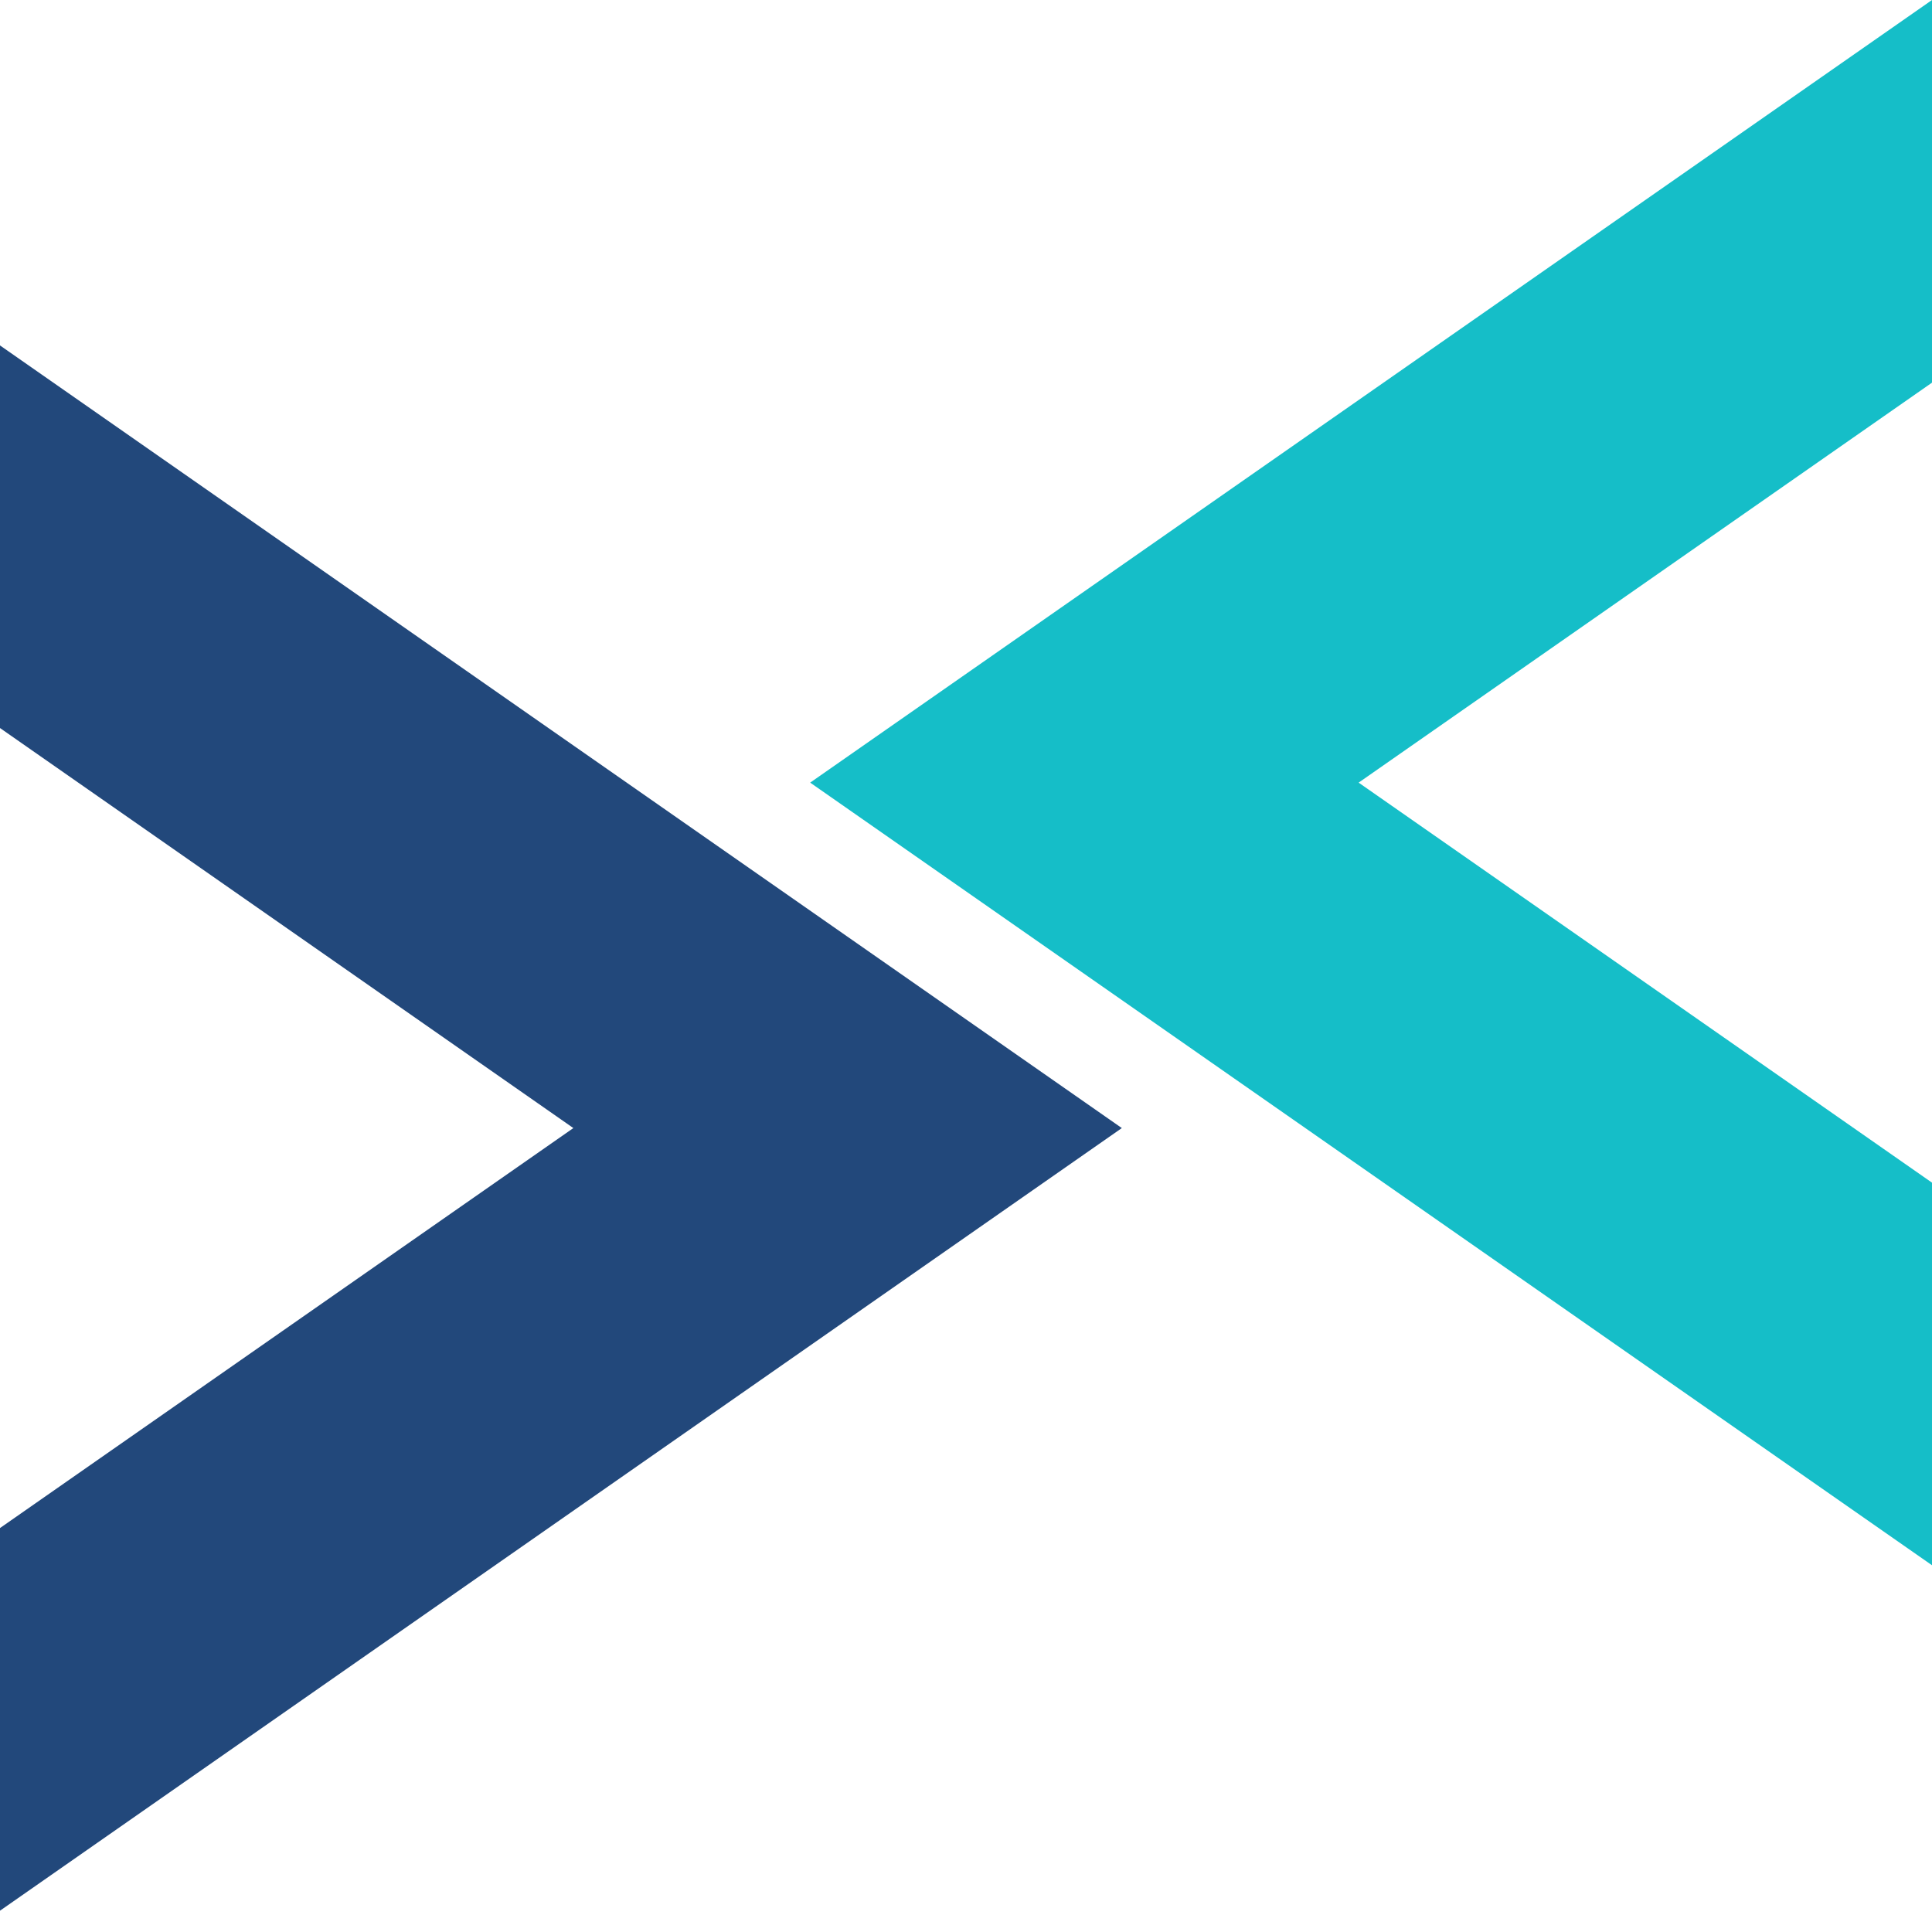 <svg width="35" height="35" viewBox="0 0 35 35" fill="none" xmlns="http://www.w3.org/2000/svg">
<g id="Group 1">
<path id="Subtract" fill-rule="evenodd" clip-rule="evenodd" d="M3.02984e-07 27.682L10.387 20.436L9.36495e-07 13.189L1.23948e-06 6.258L20.323 20.436L0 34.614L3.02984e-07 27.682Z" fill="#22487B"/>
<path id="Subtract_2" fill-rule="evenodd" clip-rule="evenodd" d="M35 0L14.677 14.178L35 28.356L35 21.425L24.613 14.178L35 6.932L35 0Z" fill="#15BEC8"/>
</g>
</svg>
